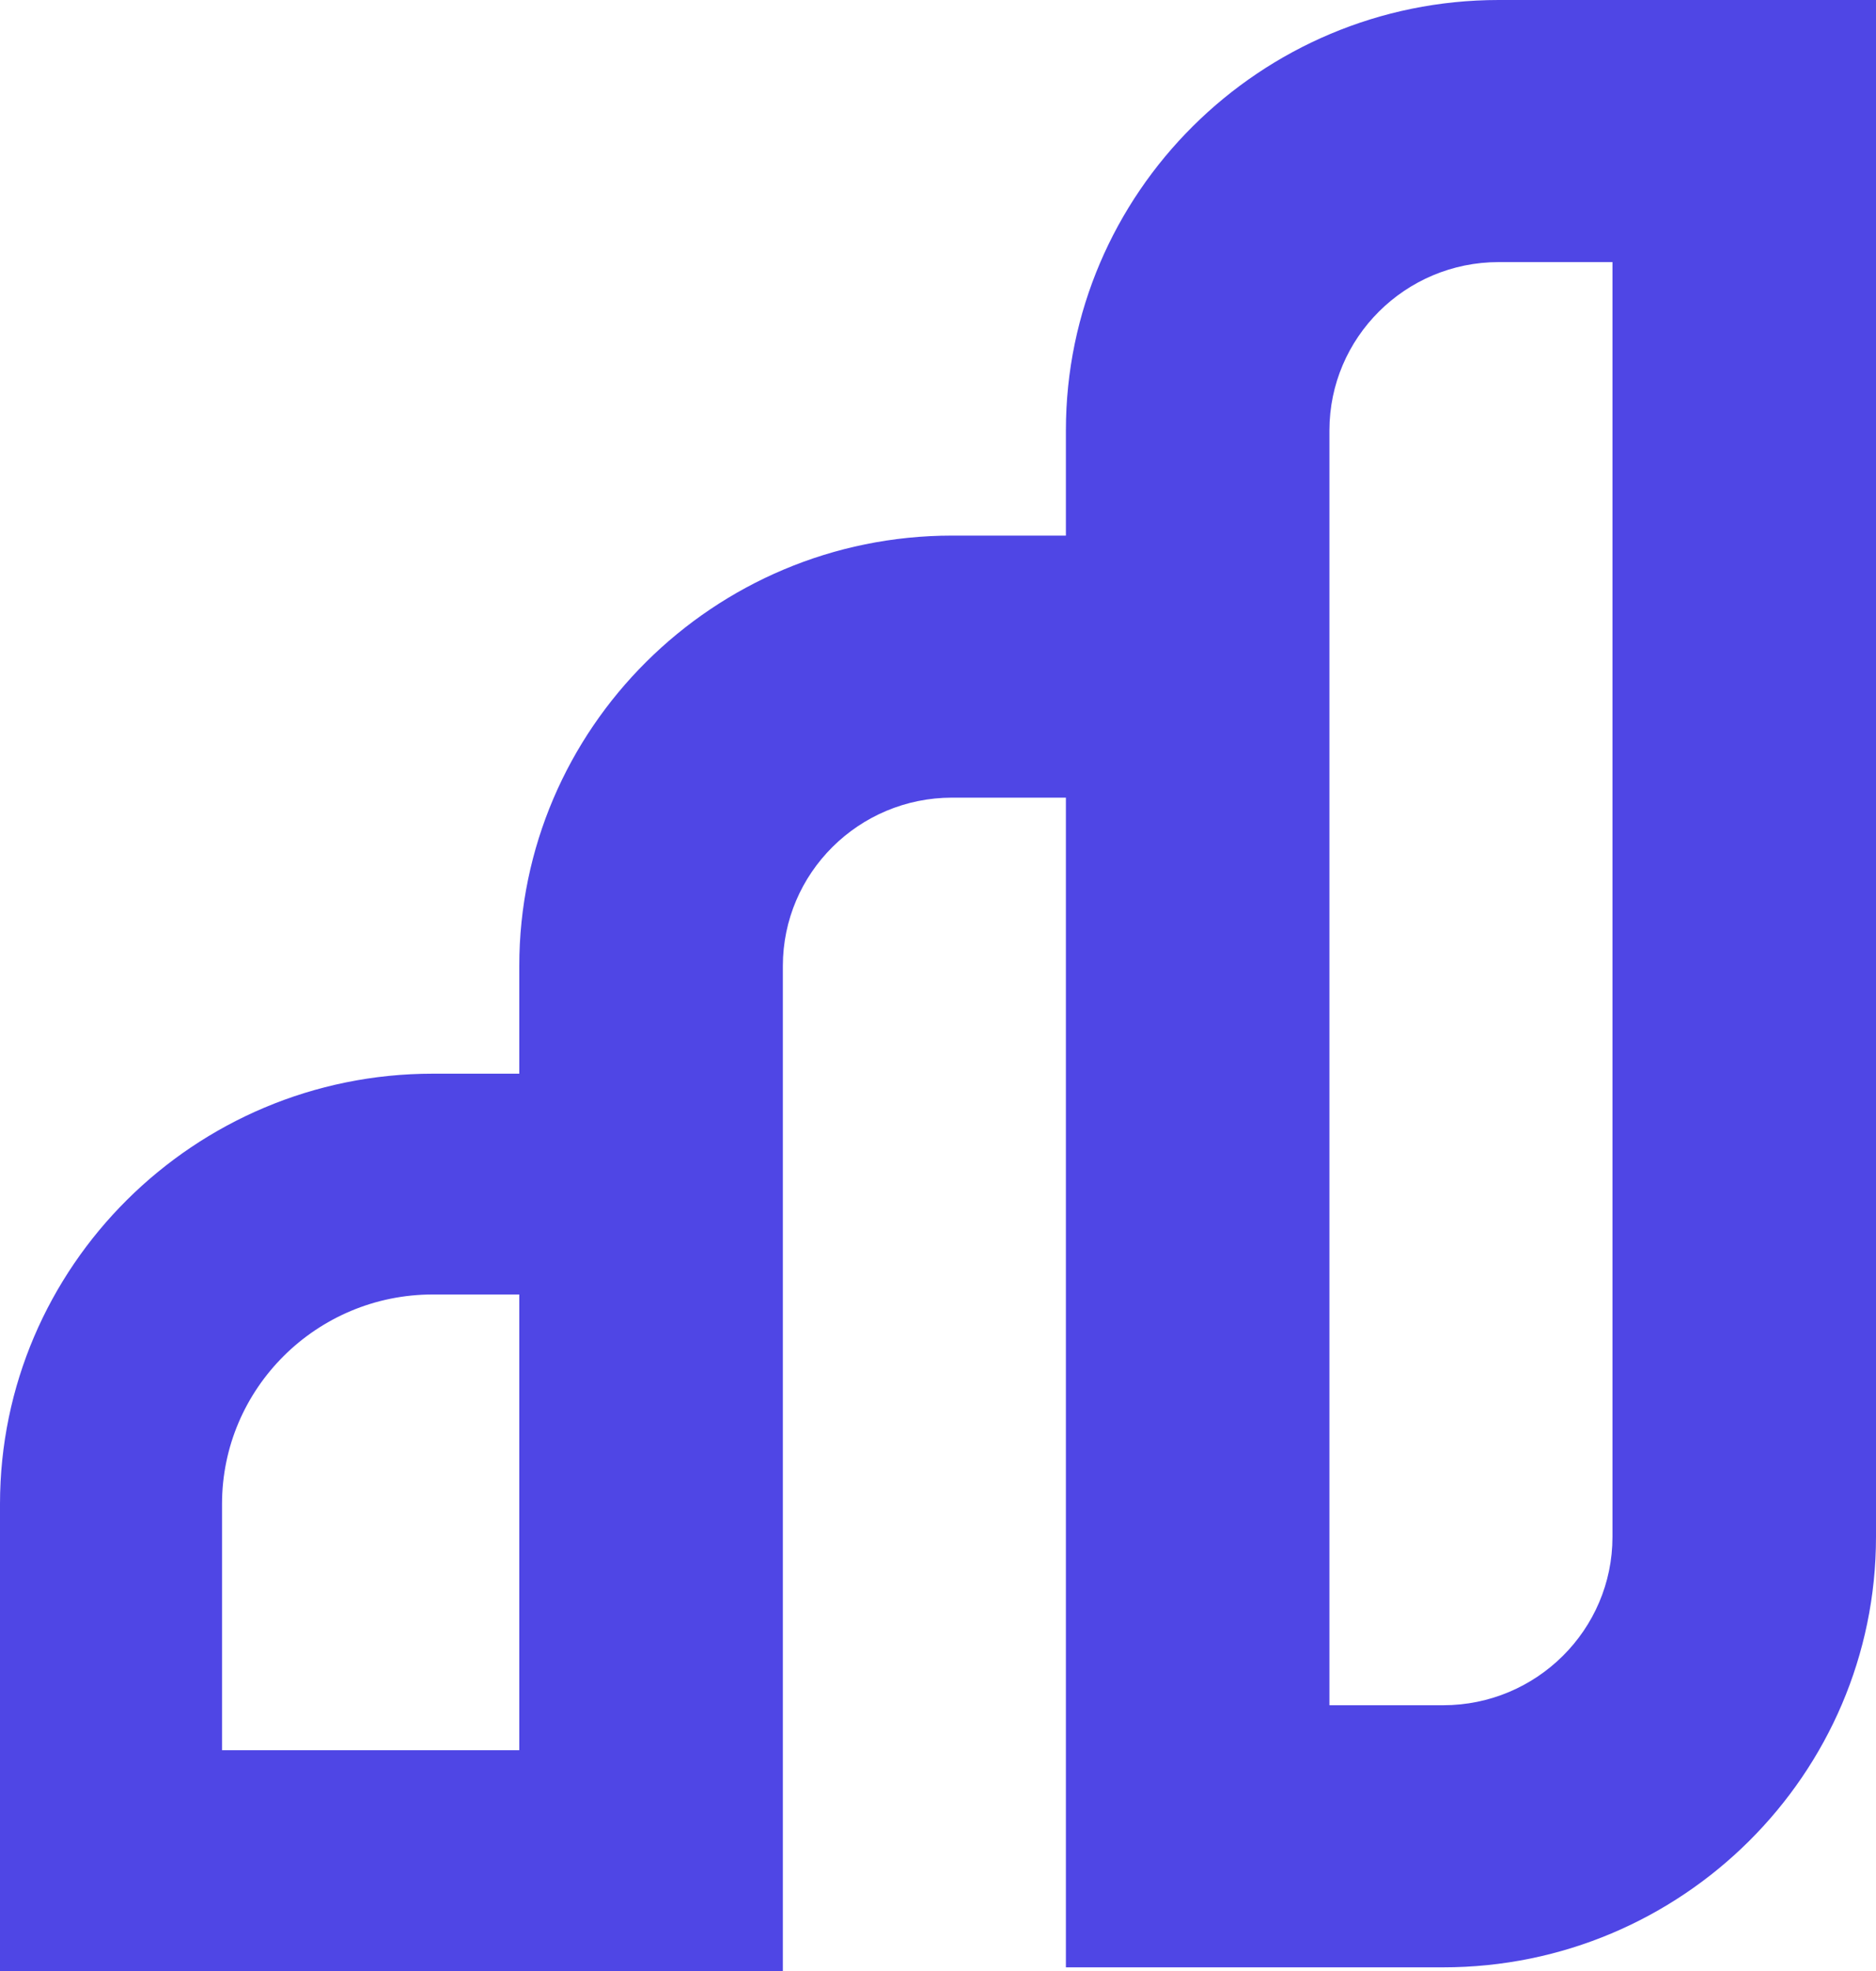 <svg width="40" height="42" viewBox="0 0 40 42" fill="none" xmlns="http://www.w3.org/2000/svg">
<path d="M40 0L31.955 0C26.869 0 22.727 4.117 22.727 9.172L22.727 11.413H20.301C15.215 11.413 11.072 15.53 11.072 20.584V22.879L9.229 22.879C4.142 22.879 0 26.995 0 32.05L0 42H16.692L16.692 20.584C16.692 18.606 18.31 16.997 20.301 16.997H22.727L22.727 41.922H30.771C35.858 41.922 40 37.805 40 32.75L40 0ZM11.072 27.904V37.295H4.734L4.734 32.05C4.734 29.586 6.749 27.584 9.229 27.584L11.072 27.584L11.072 27.904ZM34.381 5.901L34.381 32.75C34.381 34.729 32.762 36.337 30.771 36.337H28.346L28.346 11.092L28.346 9.172C28.346 7.194 29.965 5.585 31.955 5.585H34.381V5.906V5.901Z" fill="#4F46E5"/>
</svg>
